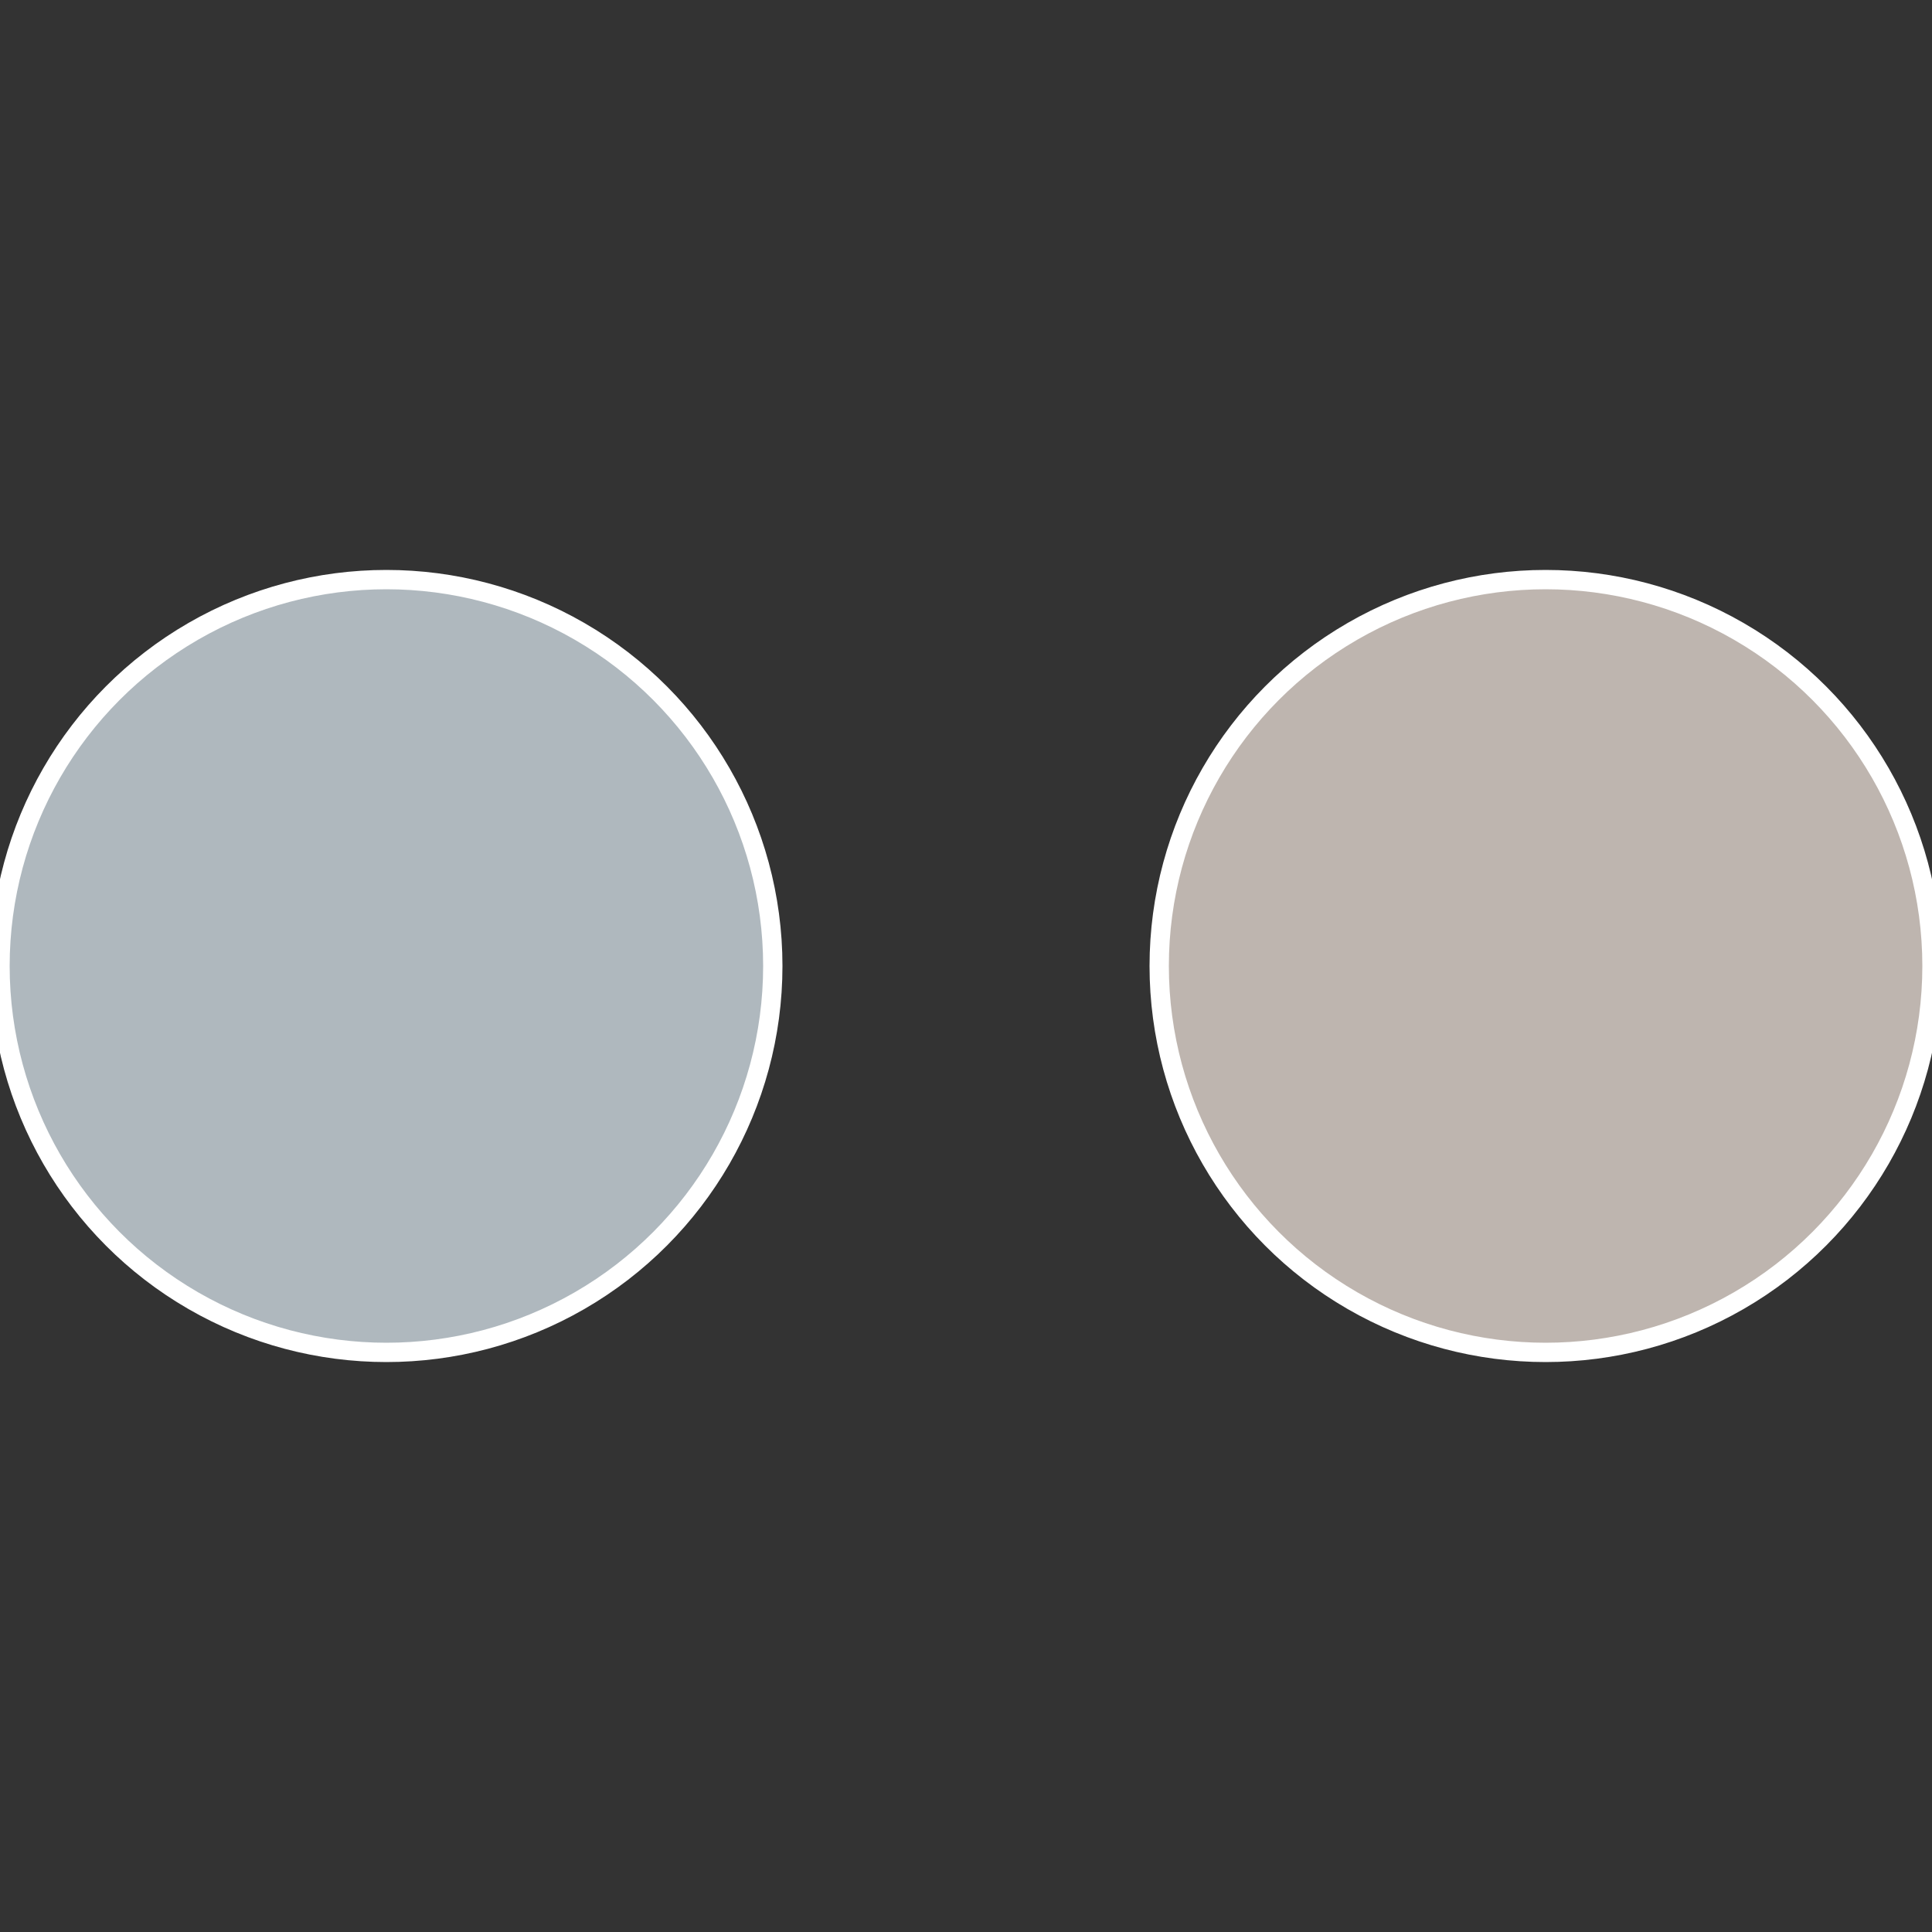 <?xml version="1.0" standalone="no"?>
<svg width="500" height="500" viewBox="-1 -1 2 2" xmlns="http://www.w3.org/2000/svg">
 
                <rect x="-1" y="-1" width="2" height="2" fill="#333333" stroke="none"/>
 
                <circle cx="0.6" cy="0" r="0.4" fill="#beb5af" stroke="#fff" stroke-width="1%" />
             
                <circle cx="-0.6" cy="7.3478807948841E-17" r="0.4" fill="#afb8be" stroke="#fff" stroke-width="1%" />
            </svg>
